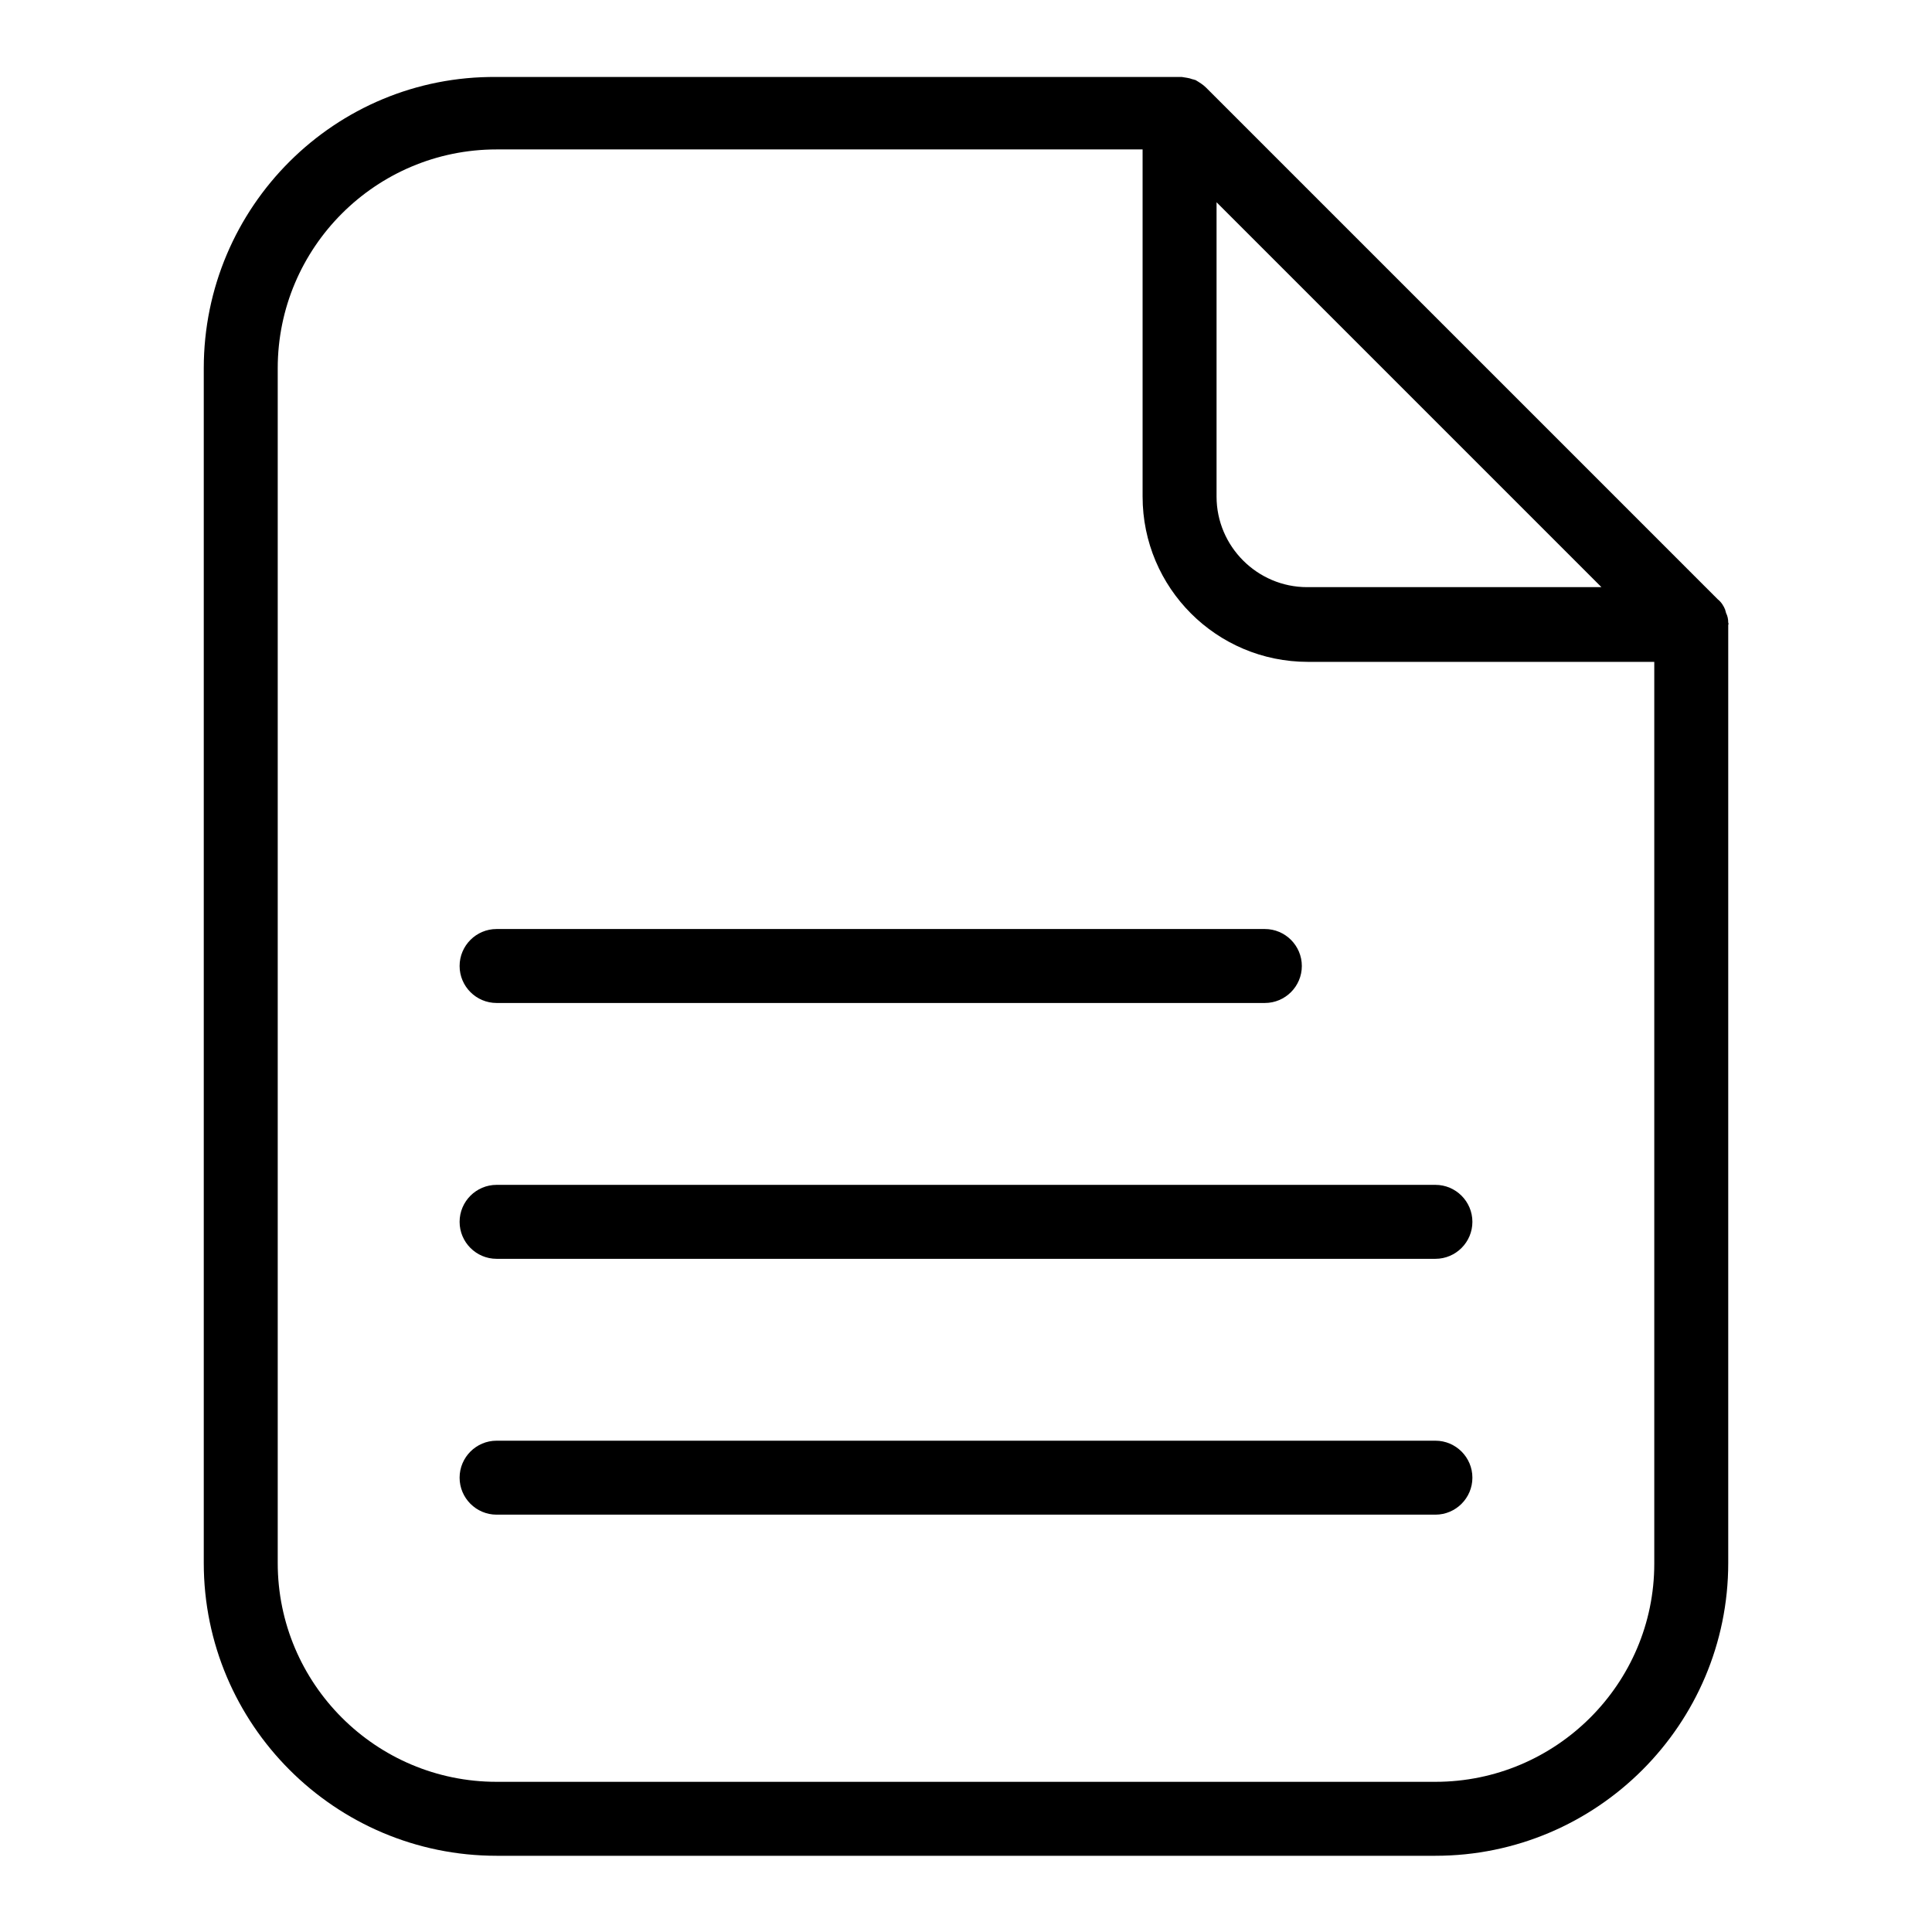 <?xml version="1.0" encoding="utf-8"?>
<!-- Svg Vector Icons : http://www.onlinewebfonts.com/icon -->
<!DOCTYPE svg PUBLIC "-//W3C//DTD SVG 1.1//EN" "http://www.w3.org/Graphics/SVG/1.1/DTD/svg11.dtd">
<svg version="1.1" xmlns="http://www.w3.org/2000/svg" xmlns:xlink="http://www.w3.org/1999/xlink" x="0px" y="0px" viewBox="0 0 256 256" enable-background="new 0 0 256 256" xml:space="preserve">
<g><g><path fill="#000000" d="M65.8,132.9h101.8c2.7,0,4.9-2.2,4.9-4.9s-2.2-4.9-4.9-4.9H65.8c-2.7,0-4.9,2.2-4.9,4.9S63.1,132.9,65.8,132.9z"/><path fill="#000000" d="M190.2,157H65.8c-2.7,0-4.9,2.2-4.9,4.9c0,2.7,2.2,4.9,4.9,4.9h124.4c2.7,0,4.9-2.2,4.9-4.9S192.9,157,190.2,157z"/><path fill="#000000" d="M190.2,190.9H65.8c-2.7,0-4.9,2.2-4.9,4.9c0,2.7,2.2,4.9,4.9,4.9h124.4c2.7,0,4.9-2.2,4.9-4.9C195.1,193.1,192.9,190.9,190.2,190.9z"/><path fill="#000000" d="M229,82.5c0-0.5-0.1-0.9-0.3-1.3c0-0.1-0.1-0.3-0.1-0.4c-0.2-0.5-0.5-1-1-1.4l-67.8-67.8c-0.4-0.4-0.9-0.7-1.4-1c-0.1,0-0.3-0.1-0.4-0.1c-0.5-0.2-0.9-0.2-1.4-0.3c-0.1,0-0.2,0-0.3,0H65.8C44.4,10,27,27.4,27,48.8v158.3c0,21.4,17.4,38.8,38.8,38.8h124.4c21.4,0,38.8-17.4,38.8-38.8V82.8C229.1,82.6,229,82.6,229,82.5z M161.2,26.8l51,51h-39c-6.6,0-12-5.4-12-12V26.8z M190.2,236.1H65.8c-16,0-29-13-29-29V48.8c0-16,13-29,29-29h85.6v46c0,12.1,9.8,21.9,21.9,21.9h45.9v119.5C219.2,223.1,206.2,236.1,190.2,236.1z"/></g></g>
</svg>